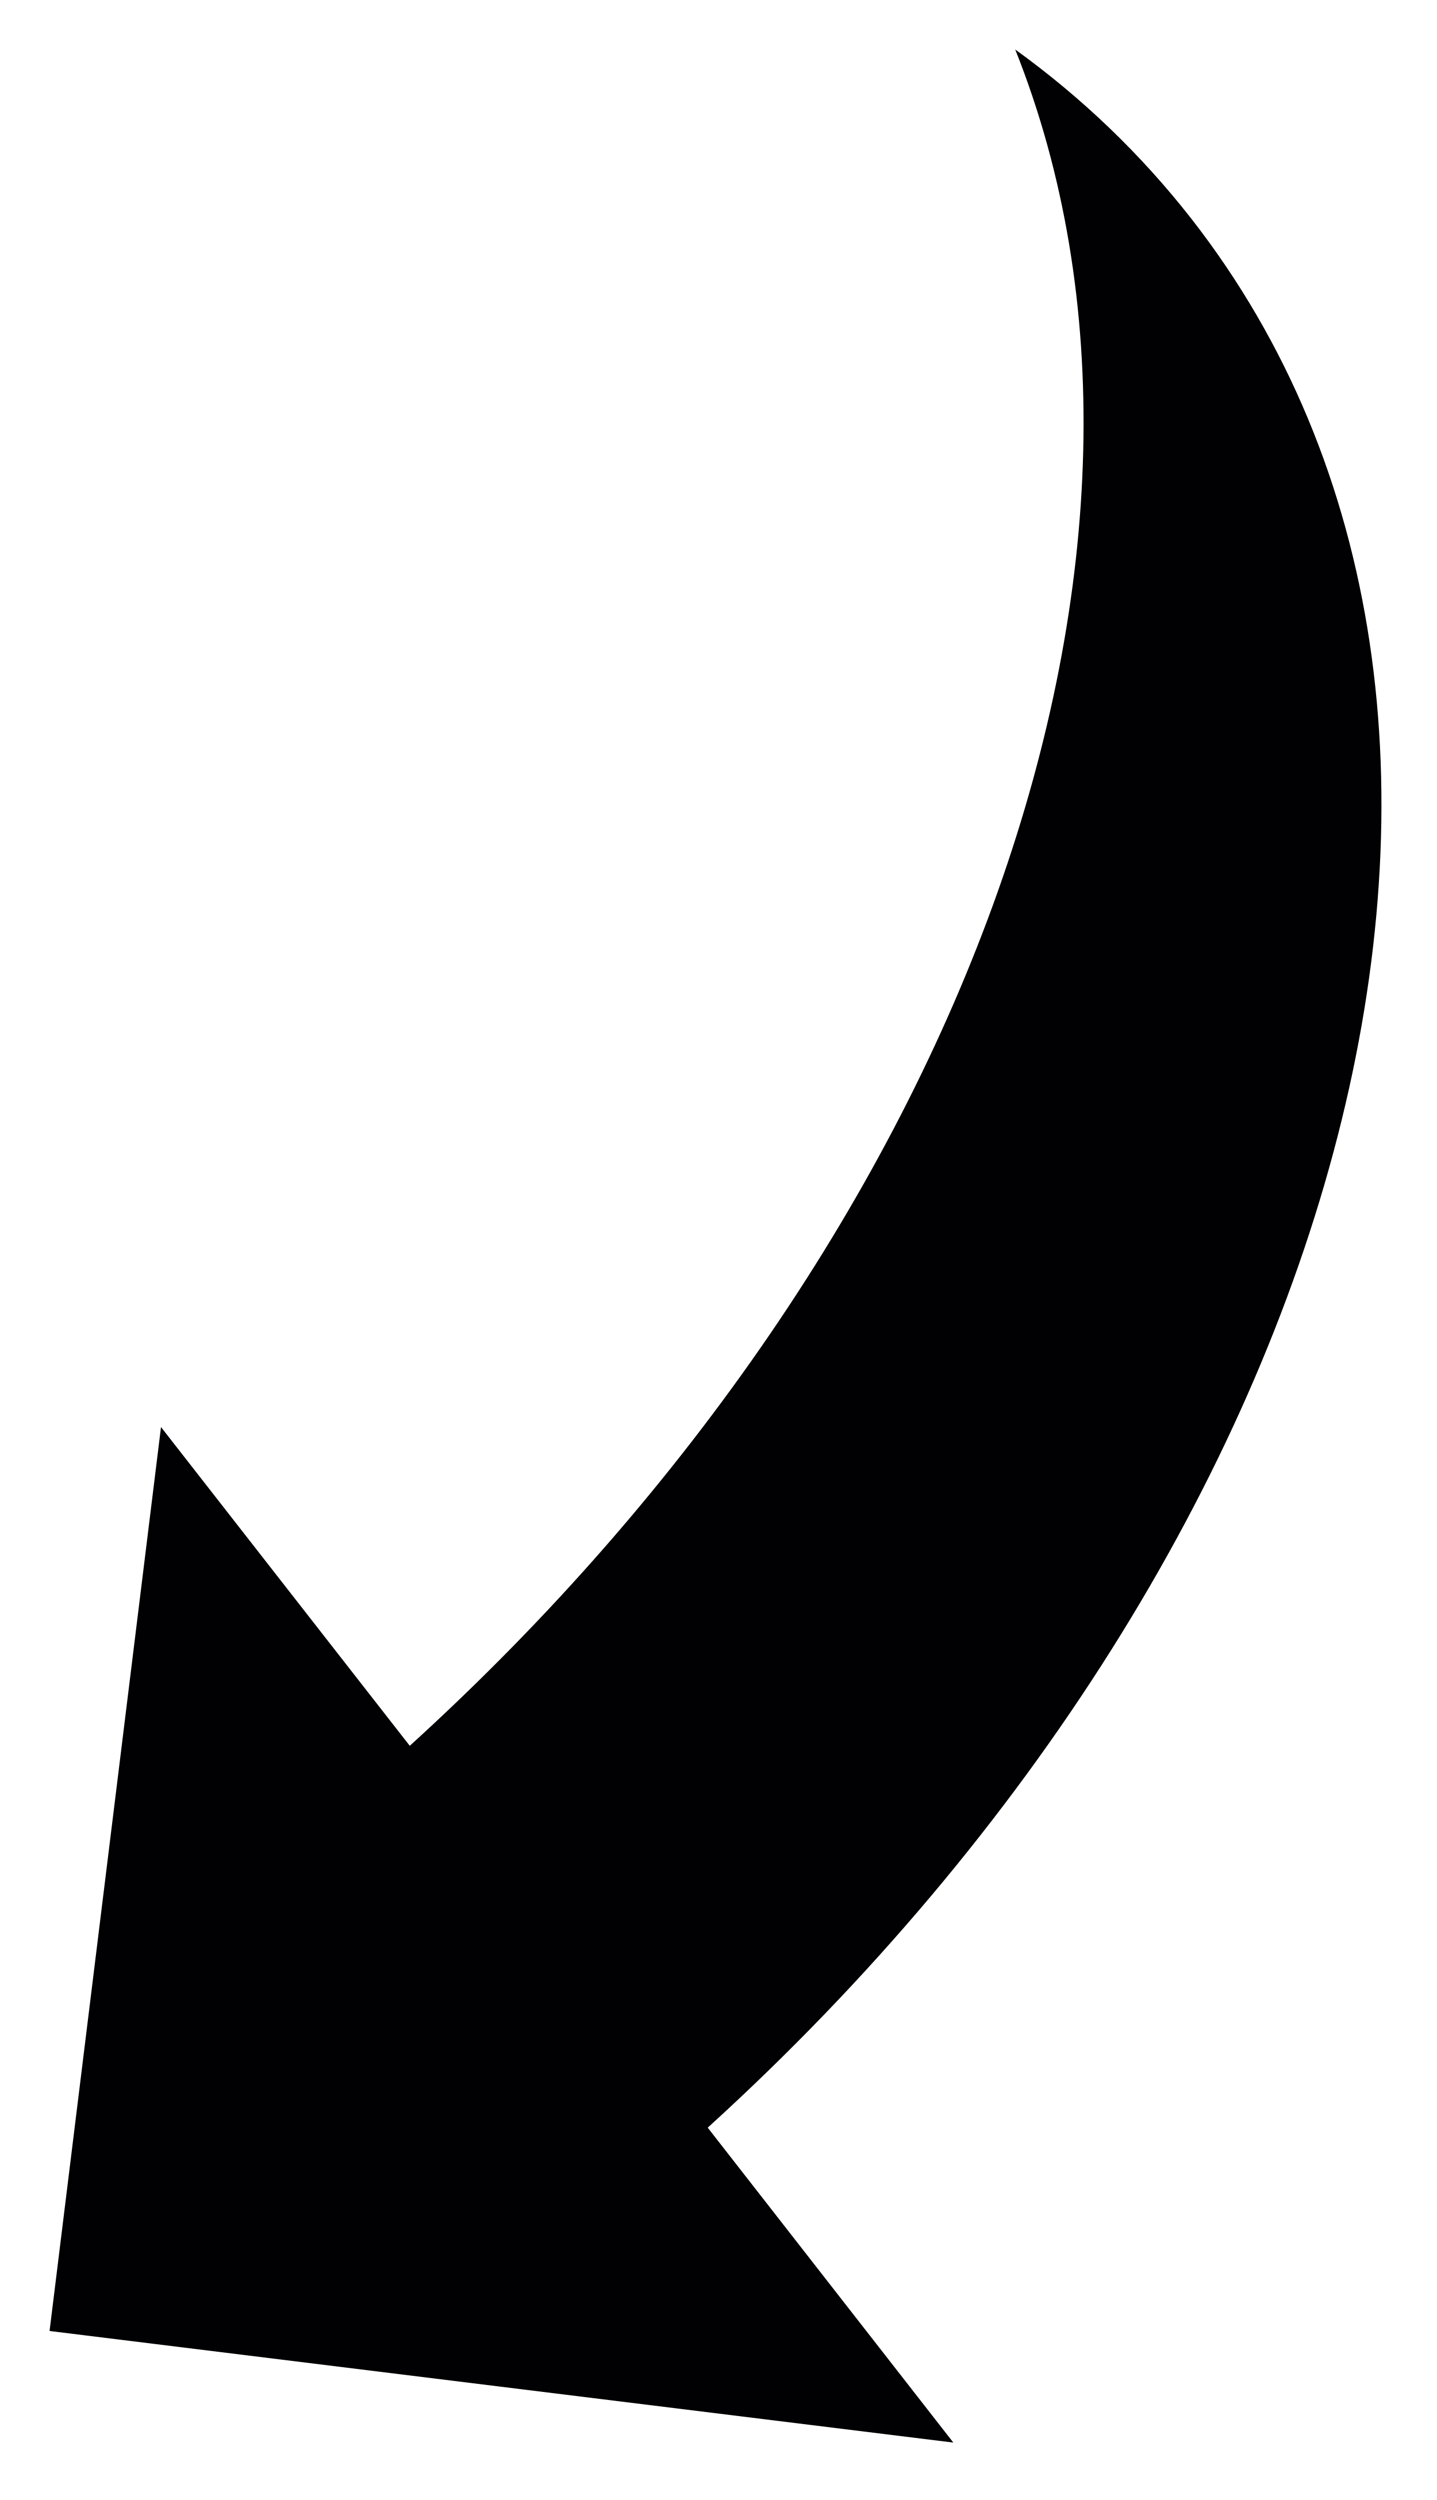 <svg xmlns="http://www.w3.org/2000/svg" width="196" height="341" viewBox="498.5 -45.5 196 341"><path fill="#010002" d="M595.03 244.68l33.5 42.95-123.27-15.22 15.2-123.28 33.93 43.47c76.79-69.81 109.55-163.73 82.58-231.35 9 6.5 17.09 14.2 24.04 23.1 52.53 67.33 22.54 179.86-65.98 260.33z"/></svg>